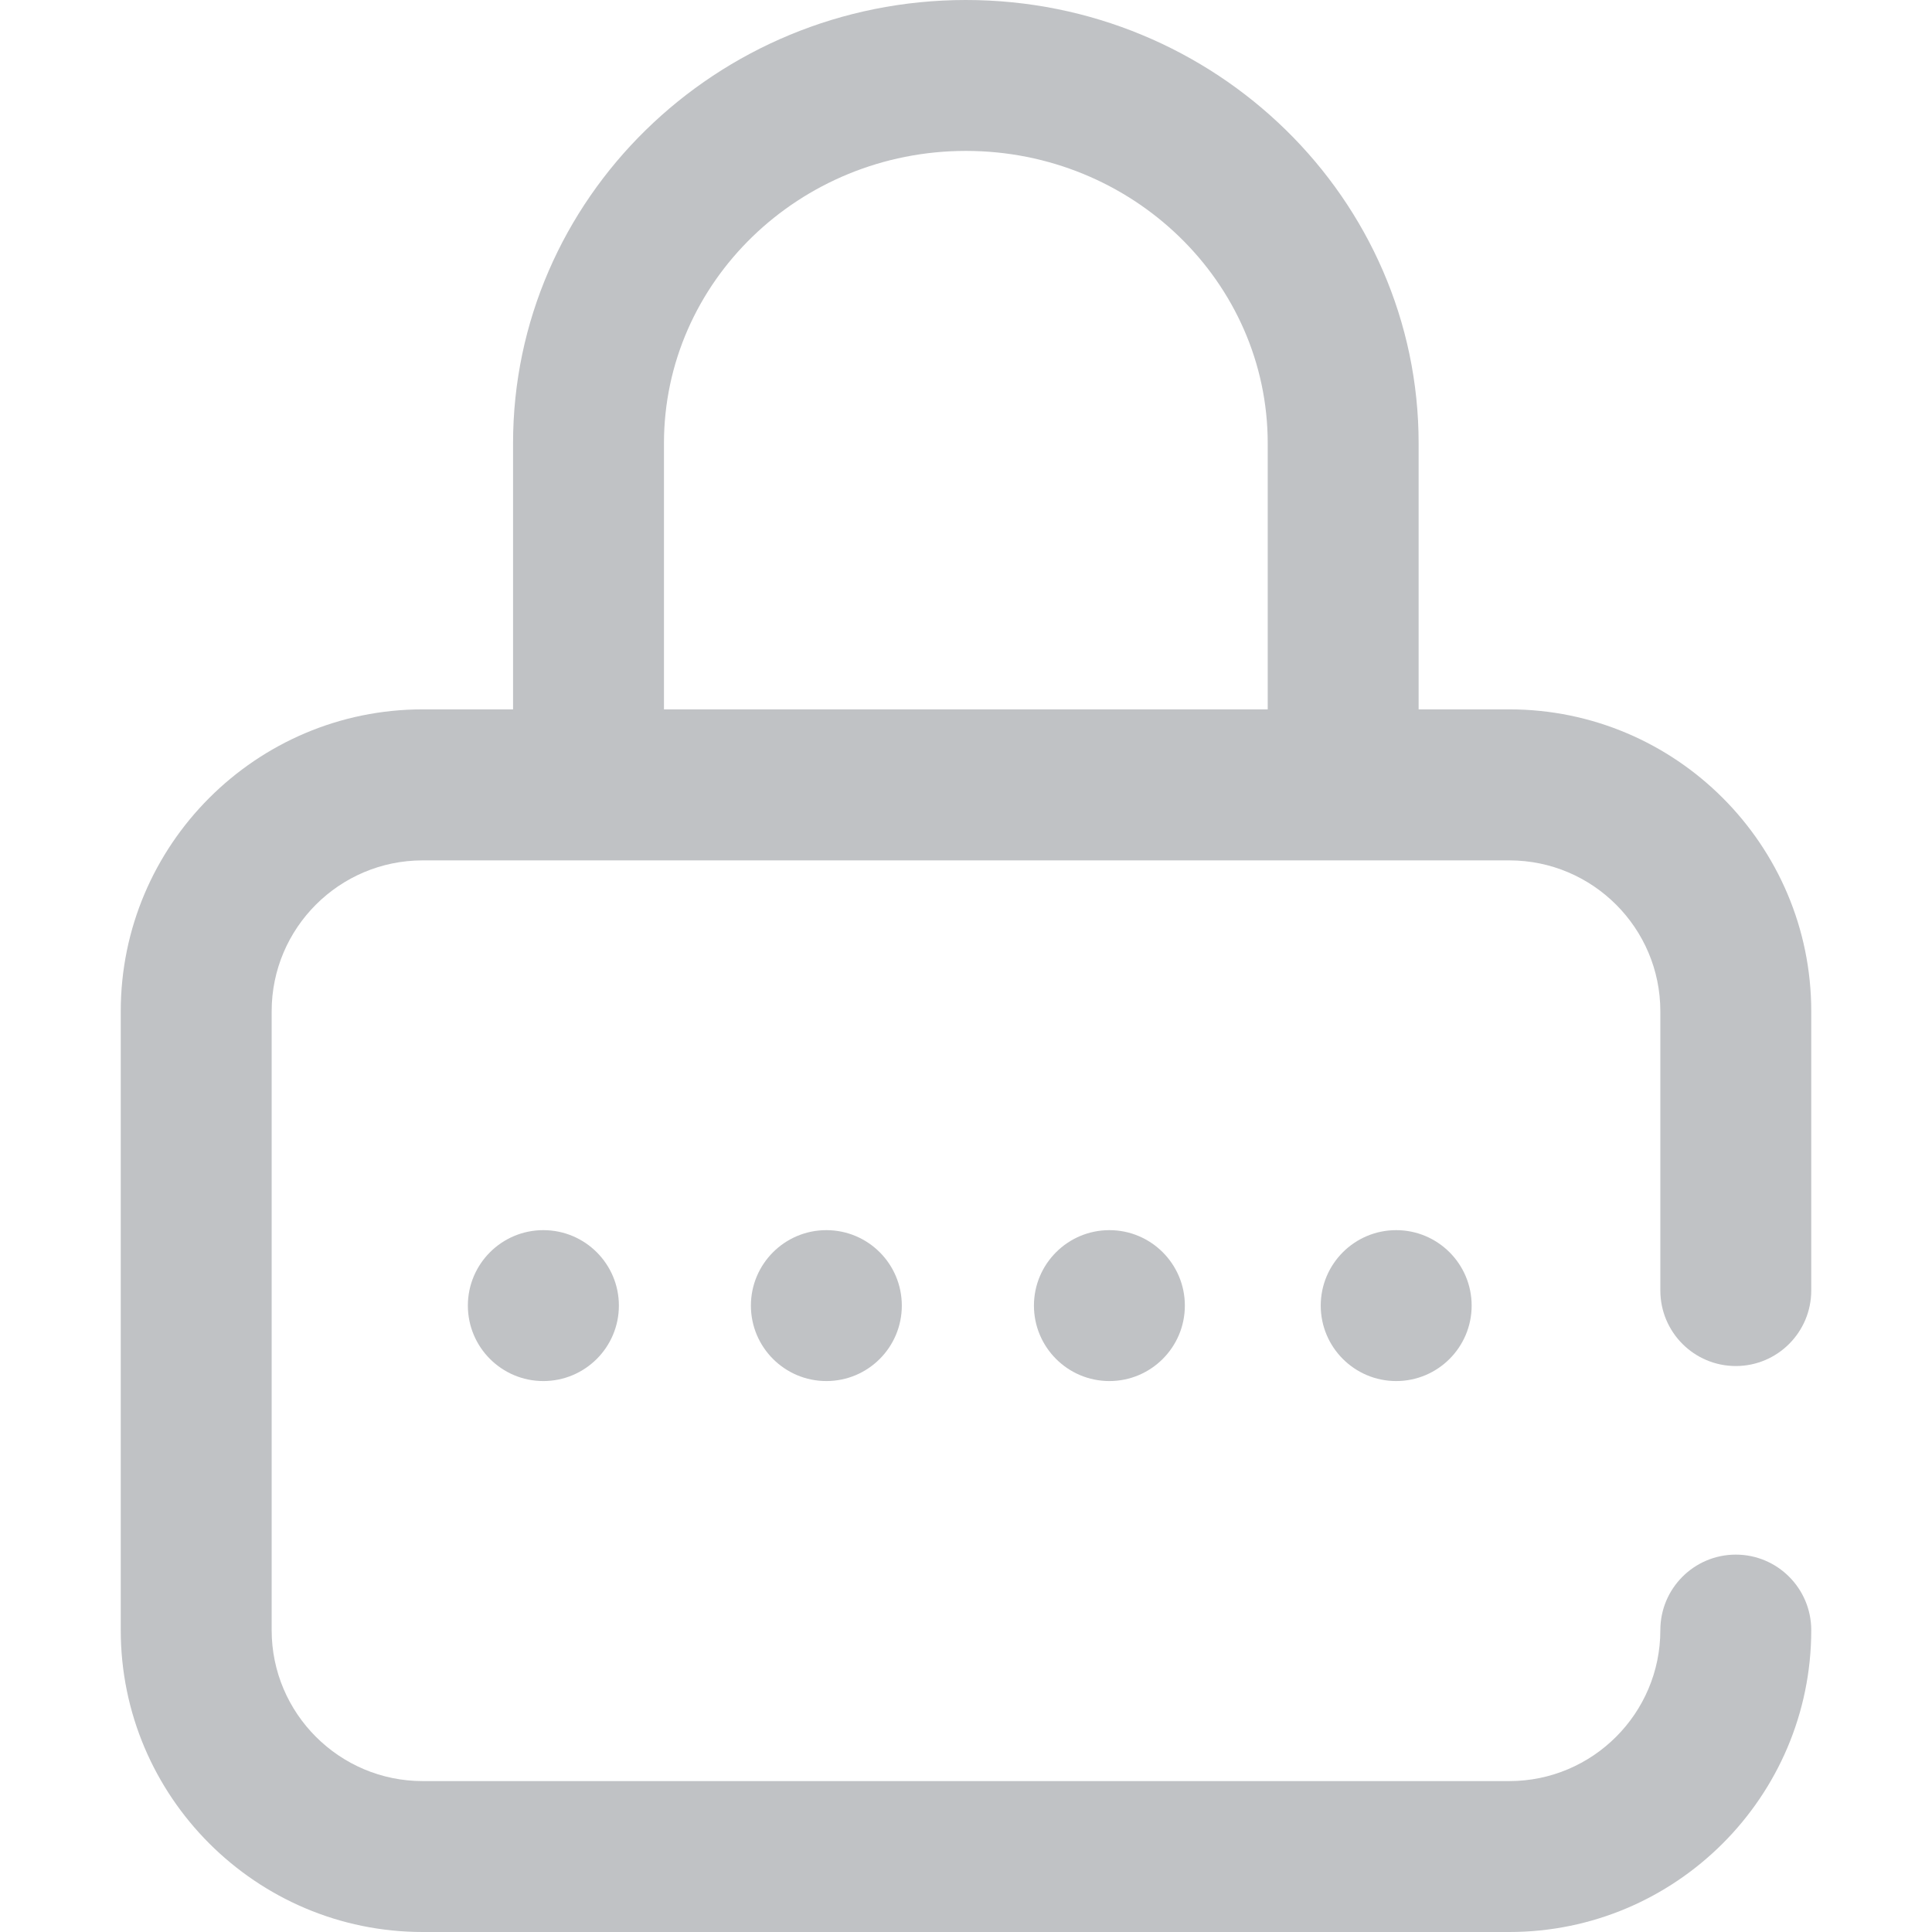 <svg width="18" height="18" viewBox="0 0 18 18" fill="none" xmlns="http://www.w3.org/2000/svg">
<path d="M13.008 12.867C13.396 12.867 13.711 12.552 13.711 12.164C13.711 11.776 13.396 11.461 13.008 11.461C12.62 11.461 12.305 11.776 12.305 12.164C12.305 12.552 12.62 12.867 13.008 12.867Z" fill="#C0C2C5"/>
<path d="M16.172 12.727C16.56 12.727 16.875 12.412 16.875 12.023V9.422C16.875 7.871 15.613 6.609 14.062 6.609H13.217V4.13C13.217 1.853 11.325 0 8.999 0C6.672 0 4.78 1.853 4.78 4.13V6.609H3.938C2.387 6.609 1.125 7.871 1.125 9.422V15.188C1.125 16.738 2.387 18 3.938 18H14.062C15.613 18 16.875 16.738 16.875 15.188C16.875 14.799 16.56 14.484 16.172 14.484C15.784 14.484 15.469 14.799 15.469 15.188C15.469 15.963 14.838 16.594 14.062 16.594H3.938C3.162 16.594 2.531 15.963 2.531 15.188V9.422C2.531 8.646 3.162 8.016 3.938 8.016H14.062C14.838 8.016 15.469 8.646 15.469 9.422V12.023C15.469 12.412 15.784 12.727 16.172 12.727ZM11.811 6.609H6.186V4.13C6.186 2.628 7.448 1.406 8.999 1.406C10.55 1.406 11.811 2.628 11.811 4.13V6.609Z" fill="#C0C2C5"/>
<path d="M7.699 12.867C8.088 12.867 8.402 12.552 8.402 12.164C8.402 11.776 8.088 11.461 7.699 11.461C7.311 11.461 6.996 11.776 6.996 12.164C6.996 12.552 7.311 12.867 7.699 12.867Z" fill="#C0C2C5"/>
<path d="M5.062 12.867C5.451 12.867 5.766 12.552 5.766 12.164C5.766 11.776 5.451 11.461 5.062 11.461C4.674 11.461 4.359 11.776 4.359 12.164C4.359 12.552 4.674 12.867 5.062 12.867Z" fill="#C0C2C5"/>
<path d="M10.336 12.867C10.724 12.867 11.039 12.552 11.039 12.164C11.039 11.776 10.724 11.461 10.336 11.461C9.948 11.461 9.633 11.776 9.633 12.164C9.633 12.552 9.948 12.867 10.336 12.867Z" fill="#C0C2C5"/>
</svg>
